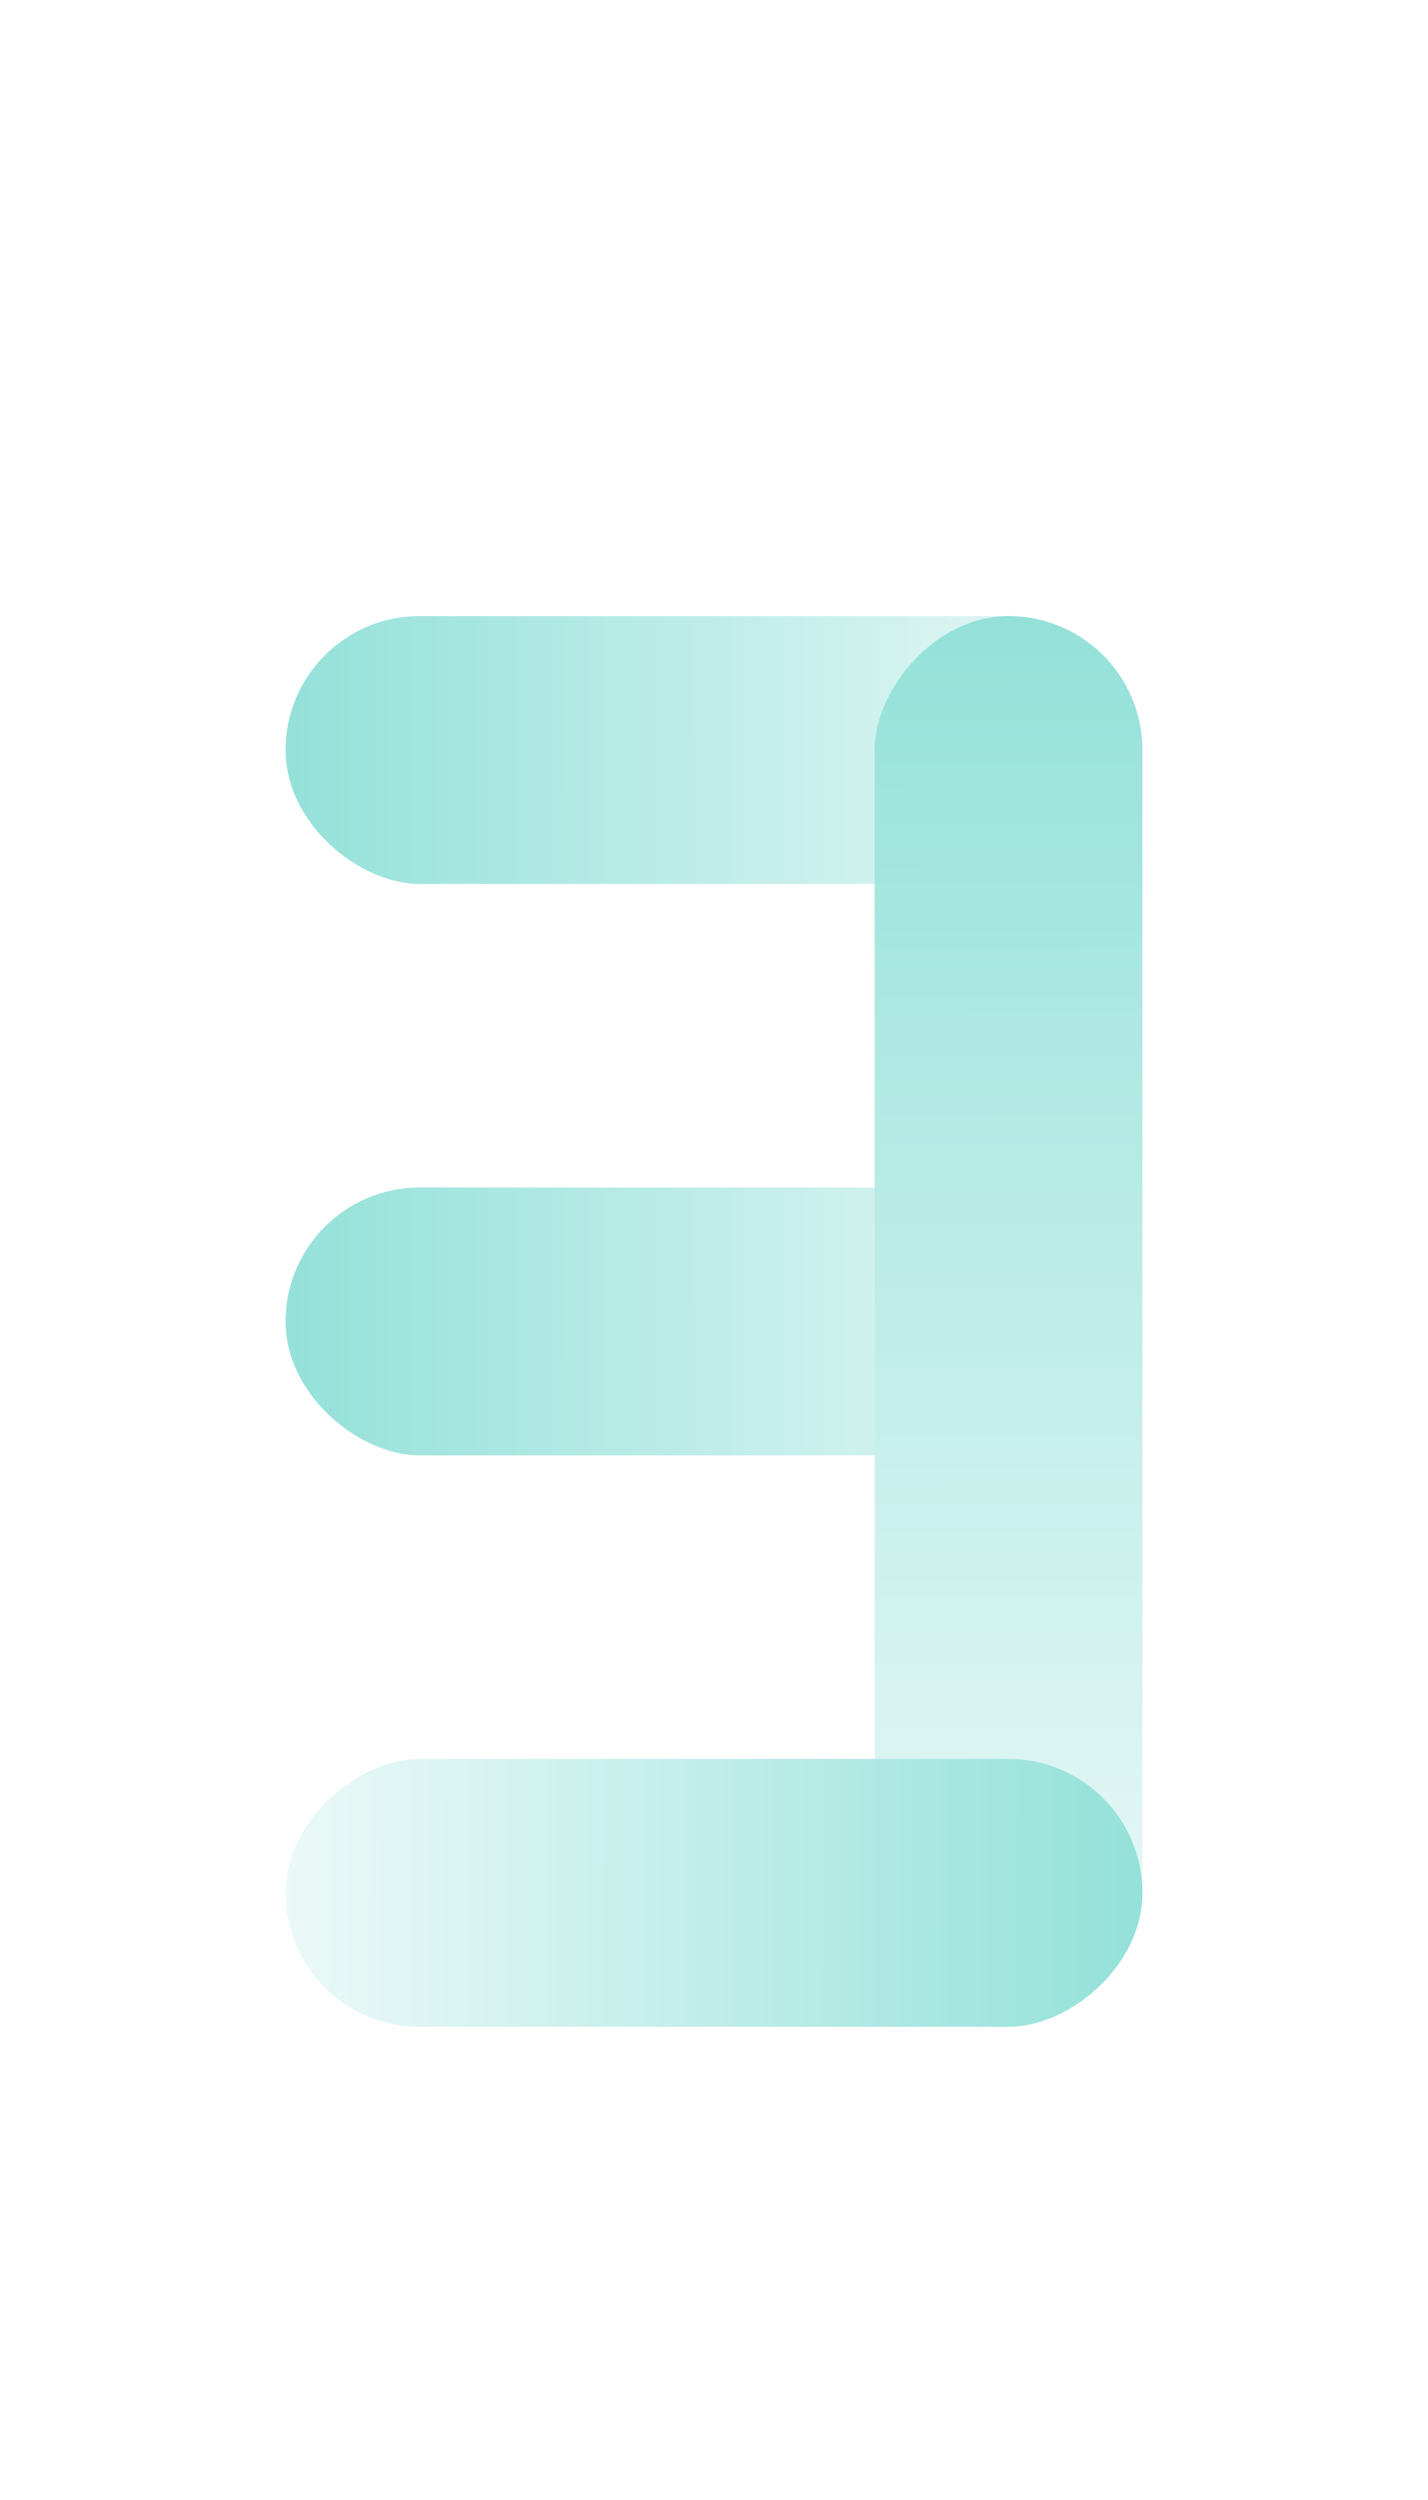<svg width="80" height="140" viewBox="0 0 80 140" fill="none" xmlns="http://www.w3.org/2000/svg">
<g filter="url(#filter0_d_500_8951)">
<rect width="15" height="48" rx="7.5" transform="matrix(-4.37114e-08 1 1 4.37114e-08 16 62.501)" fill="url(#paint0_linear_500_8951)"/>
</g>
<g filter="url(#filter1_d_500_8951)">
<rect width="15" height="48" rx="7.5" transform="matrix(-4.37114e-08 1 1 4.37114e-08 16 30.5)" fill="url(#paint1_linear_500_8951)"/>
</g>
<g filter="url(#filter2_d_500_8951)">
<rect width="15" height="79" rx="7.5" transform="matrix(-1 -8.74228e-08 -8.74228e-08 1 64 30.5)" fill="url(#paint2_linear_500_8951)"/>
</g>
<g filter="url(#filter3_d_500_8951)">
<rect x="64" y="94.501" width="15" height="48" rx="7.5" transform="rotate(90 64 94.501)" fill="url(#paint3_linear_500_8951)"/>
</g>
<defs>
<filter id="filter0_d_500_8951" x="12" y="62.501" width="56" height="23" filterUnits="userSpaceOnUse" color-interpolation-filters="sRGB">
<feFlood flood-opacity="0" result="BackgroundImageFix"/>
<feColorMatrix in="SourceAlpha" type="matrix" values="0 0 0 0 0 0 0 0 0 0 0 0 0 0 0 0 0 0 127 0" result="hardAlpha"/>
<feOffset dy="4"/>
<feGaussianBlur stdDeviation="2"/>
<feComposite in2="hardAlpha" operator="out"/>
<feColorMatrix type="matrix" values="0 0 0 0 0 0 0 0 0 0 0 0 0 0 0 0 0 0 0.1 0"/>
<feBlend mode="normal" in2="BackgroundImageFix" result="effect1_dropShadow_500_8951"/>
<feBlend mode="normal" in="SourceGraphic" in2="effect1_dropShadow_500_8951" result="shape"/>
</filter>
<filter id="filter1_d_500_8951" x="12" y="30.5" width="56" height="23" filterUnits="userSpaceOnUse" color-interpolation-filters="sRGB">
<feFlood flood-opacity="0" result="BackgroundImageFix"/>
<feColorMatrix in="SourceAlpha" type="matrix" values="0 0 0 0 0 0 0 0 0 0 0 0 0 0 0 0 0 0 127 0" result="hardAlpha"/>
<feOffset dy="4"/>
<feGaussianBlur stdDeviation="2"/>
<feComposite in2="hardAlpha" operator="out"/>
<feColorMatrix type="matrix" values="0 0 0 0 0 0 0 0 0 0 0 0 0 0 0 0 0 0 0.1 0"/>
<feBlend mode="normal" in2="BackgroundImageFix" result="effect1_dropShadow_500_8951"/>
<feBlend mode="normal" in="SourceGraphic" in2="effect1_dropShadow_500_8951" result="shape"/>
</filter>
<filter id="filter2_d_500_8951" x="45" y="30.5" width="23" height="87" filterUnits="userSpaceOnUse" color-interpolation-filters="sRGB">
<feFlood flood-opacity="0" result="BackgroundImageFix"/>
<feColorMatrix in="SourceAlpha" type="matrix" values="0 0 0 0 0 0 0 0 0 0 0 0 0 0 0 0 0 0 127 0" result="hardAlpha"/>
<feOffset dy="4"/>
<feGaussianBlur stdDeviation="2"/>
<feComposite in2="hardAlpha" operator="out"/>
<feColorMatrix type="matrix" values="0 0 0 0 0 0 0 0 0 0 0 0 0 0 0 0 0 0 0.1 0"/>
<feBlend mode="normal" in2="BackgroundImageFix" result="effect1_dropShadow_500_8951"/>
<feBlend mode="normal" in="SourceGraphic" in2="effect1_dropShadow_500_8951" result="shape"/>
</filter>
<filter id="filter3_d_500_8951" x="12" y="94.501" width="56" height="23" filterUnits="userSpaceOnUse" color-interpolation-filters="sRGB">
<feFlood flood-opacity="0" result="BackgroundImageFix"/>
<feColorMatrix in="SourceAlpha" type="matrix" values="0 0 0 0 0 0 0 0 0 0 0 0 0 0 0 0 0 0 127 0" result="hardAlpha"/>
<feOffset dy="4"/>
<feGaussianBlur stdDeviation="2"/>
<feComposite in2="hardAlpha" operator="out"/>
<feColorMatrix type="matrix" values="0 0 0 0 0 0 0 0 0 0 0 0 0 0 0 0 0 0 0.1 0"/>
<feBlend mode="normal" in2="BackgroundImageFix" result="effect1_dropShadow_500_8951"/>
<feBlend mode="normal" in="SourceGraphic" in2="effect1_dropShadow_500_8951" result="shape"/>
</filter>
<linearGradient id="paint0_linear_500_8951" x1="7.812" y1="0" x2="7.737" y2="48" gradientUnits="userSpaceOnUse">
<stop stop-color="#94E1D9"/>
<stop offset="1" stop-color="#EBF9F8"/>
</linearGradient>
<linearGradient id="paint1_linear_500_8951" x1="7.812" y1="0" x2="7.737" y2="48" gradientUnits="userSpaceOnUse">
<stop stop-color="#94E1D9"/>
<stop offset="1" stop-color="#EBF9F8"/>
</linearGradient>
<linearGradient id="paint2_linear_500_8951" x1="7.812" y1="0" x2="7.609" y2="79" gradientUnits="userSpaceOnUse">
<stop stop-color="#94E1D9"/>
<stop offset="1" stop-color="#EBF9F8"/>
</linearGradient>
<linearGradient id="paint3_linear_500_8951" x1="71.812" y1="94.501" x2="71.737" y2="142.501" gradientUnits="userSpaceOnUse">
<stop stop-color="#94E1D9"/>
<stop offset="1" stop-color="#EBF9F8"/>
</linearGradient>
</defs>
</svg>
